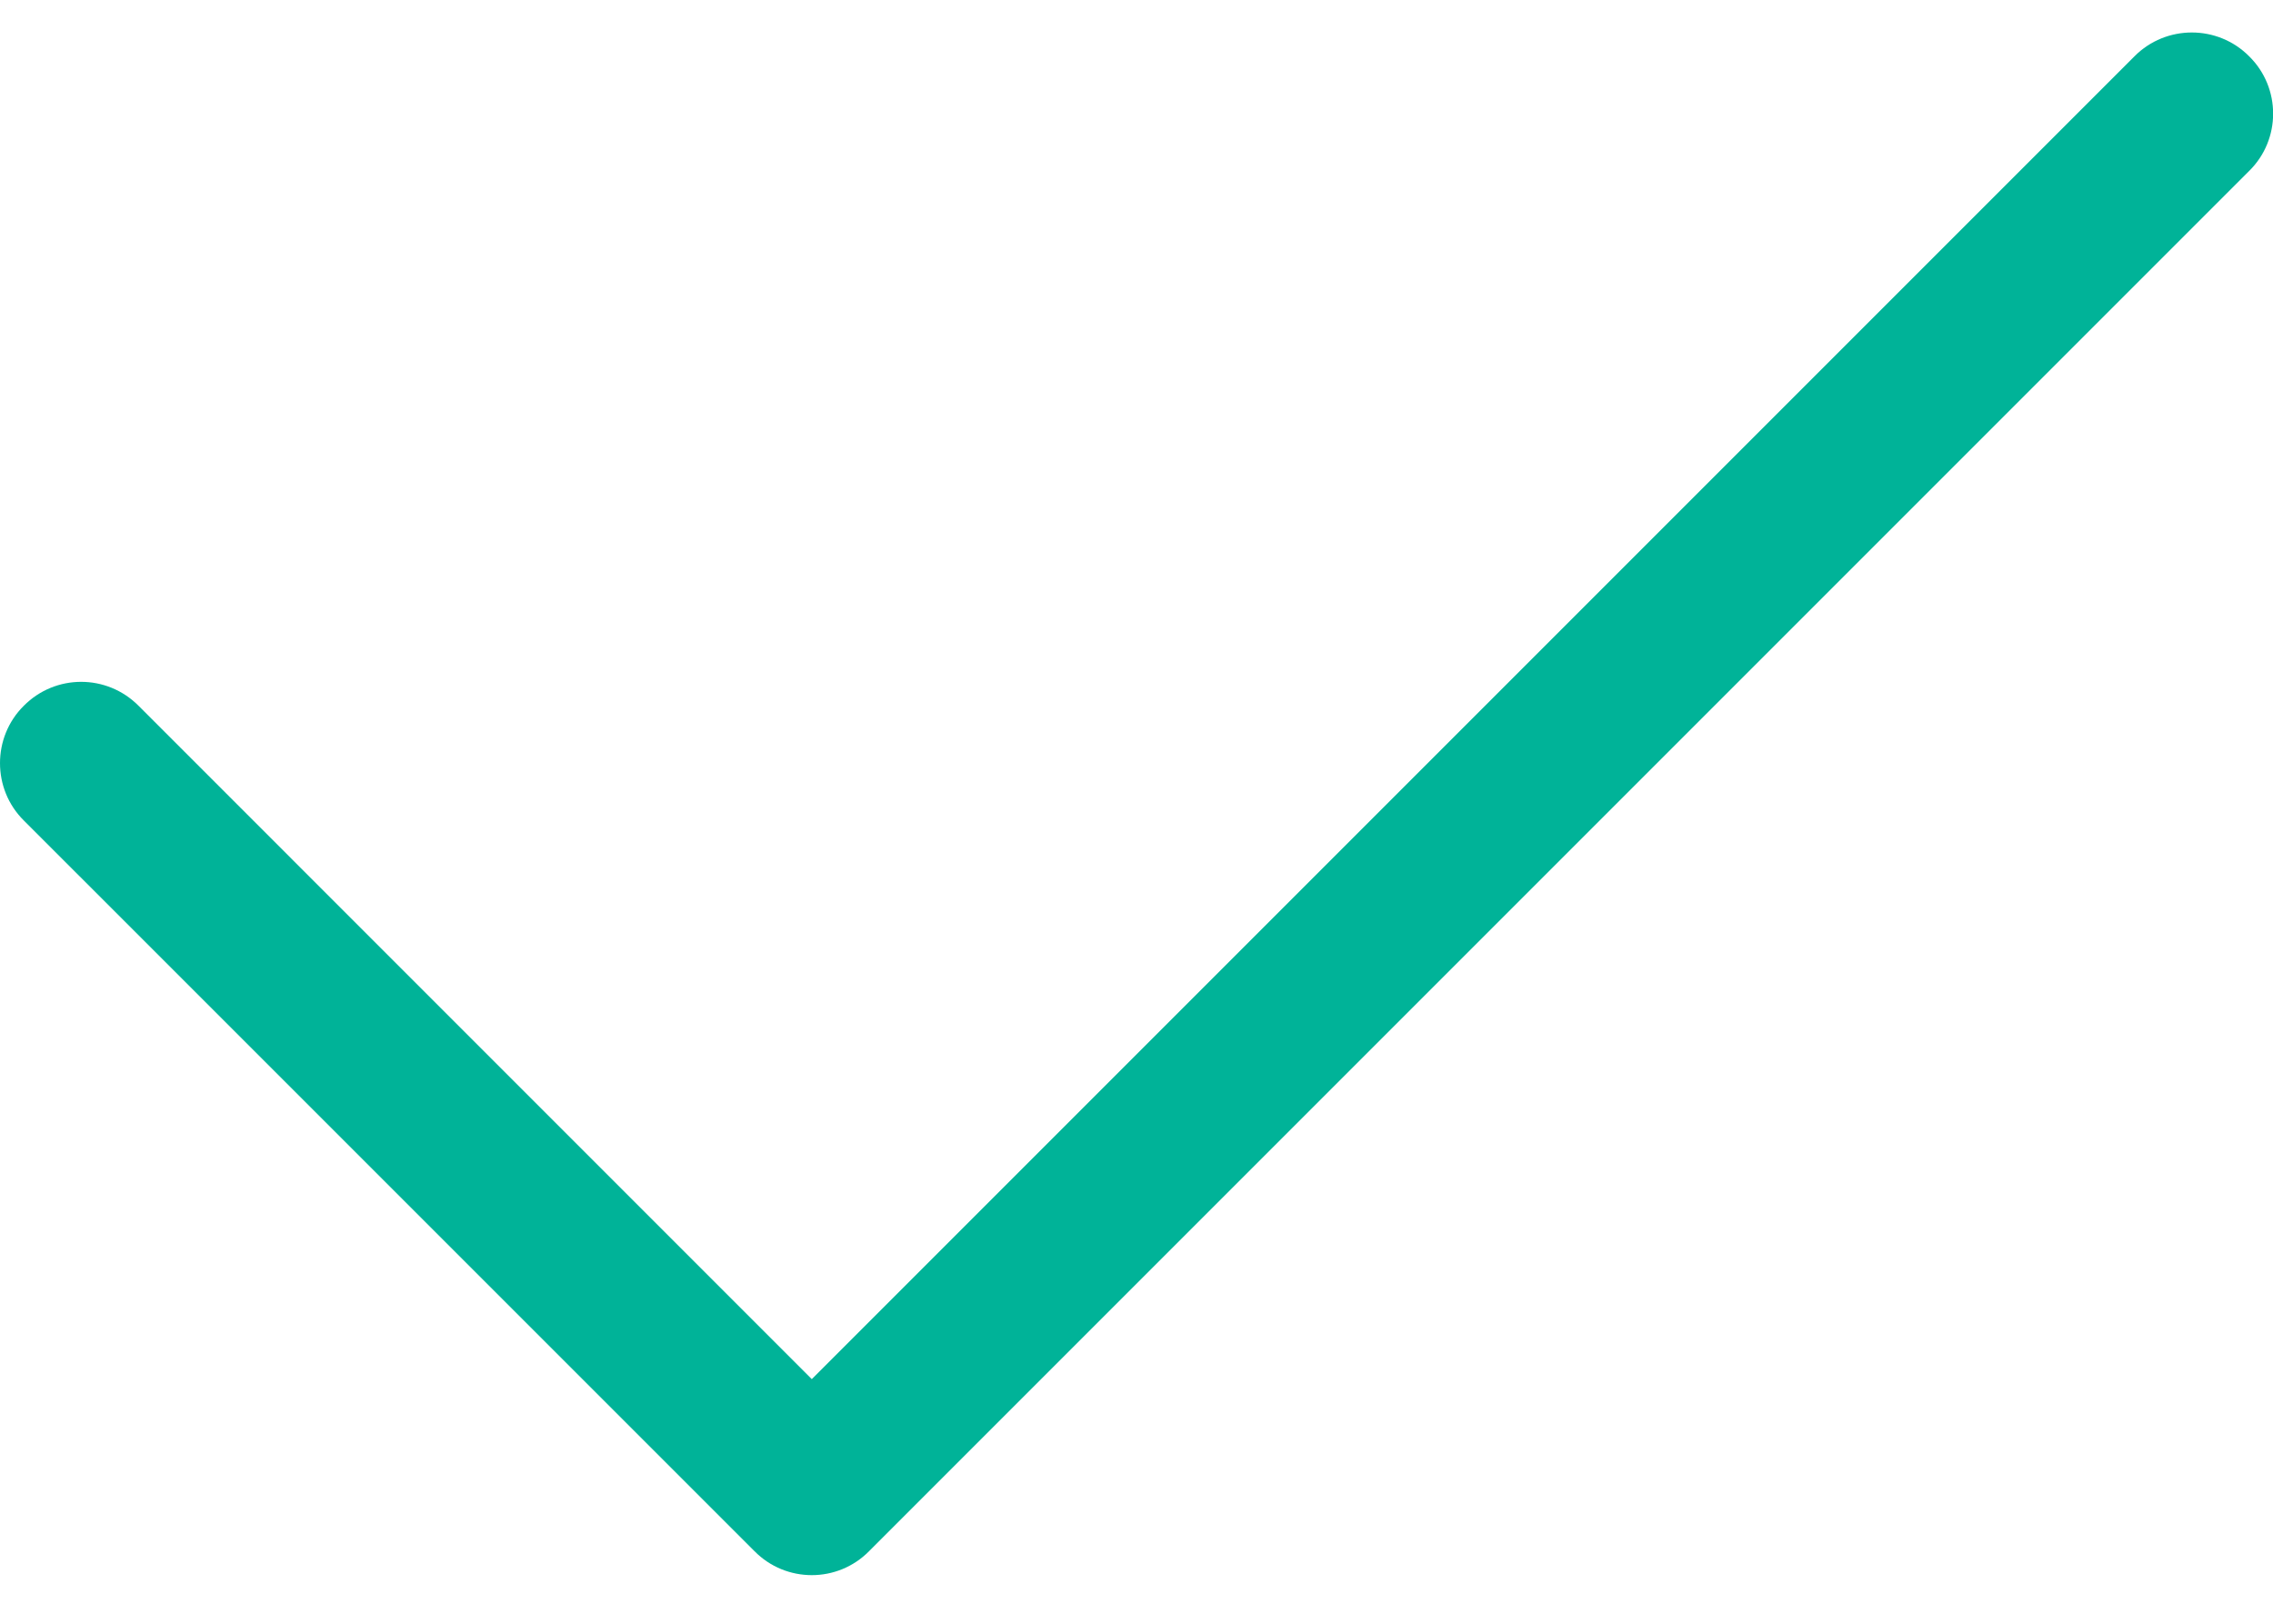 <?xml version="1.0" encoding="UTF-8"?> <svg xmlns="http://www.w3.org/2000/svg" xmlns:xlink="http://www.w3.org/1999/xlink" width="35px" height="25px" viewBox="0 0 35 25" version="1.1"><title>ico-check-card</title><g id="Visual-V-Valley" stroke="none" stroke-width="1" fill="none" fill-rule="evenodd"><g id="Desk-|-Vendor-|-1680" transform="translate(-405, -1506)" fill="#00B398" fill-rule="nonzero"><g id="Group-14" transform="translate(385, 1460)"><g id="ico-check-card" transform="translate(20, 46.5)"><path d="M34.633,0.367 C35.125,0.851 35.125,1.648 34.633,2.132 L13.383,23.382 C12.898,23.875 12.102,23.875 11.617,23.382 L0.366,12.132 C-0.122,11.648 -0.122,10.851 0.366,10.367 C0.854,9.875 1.645,9.875 2.134,10.367 L12.5,20.734 L32.867,0.367 C33.352,-0.122 34.148,-0.122 34.633,0.367 Z" id="Path"></path></g></g></g></g></svg> 
